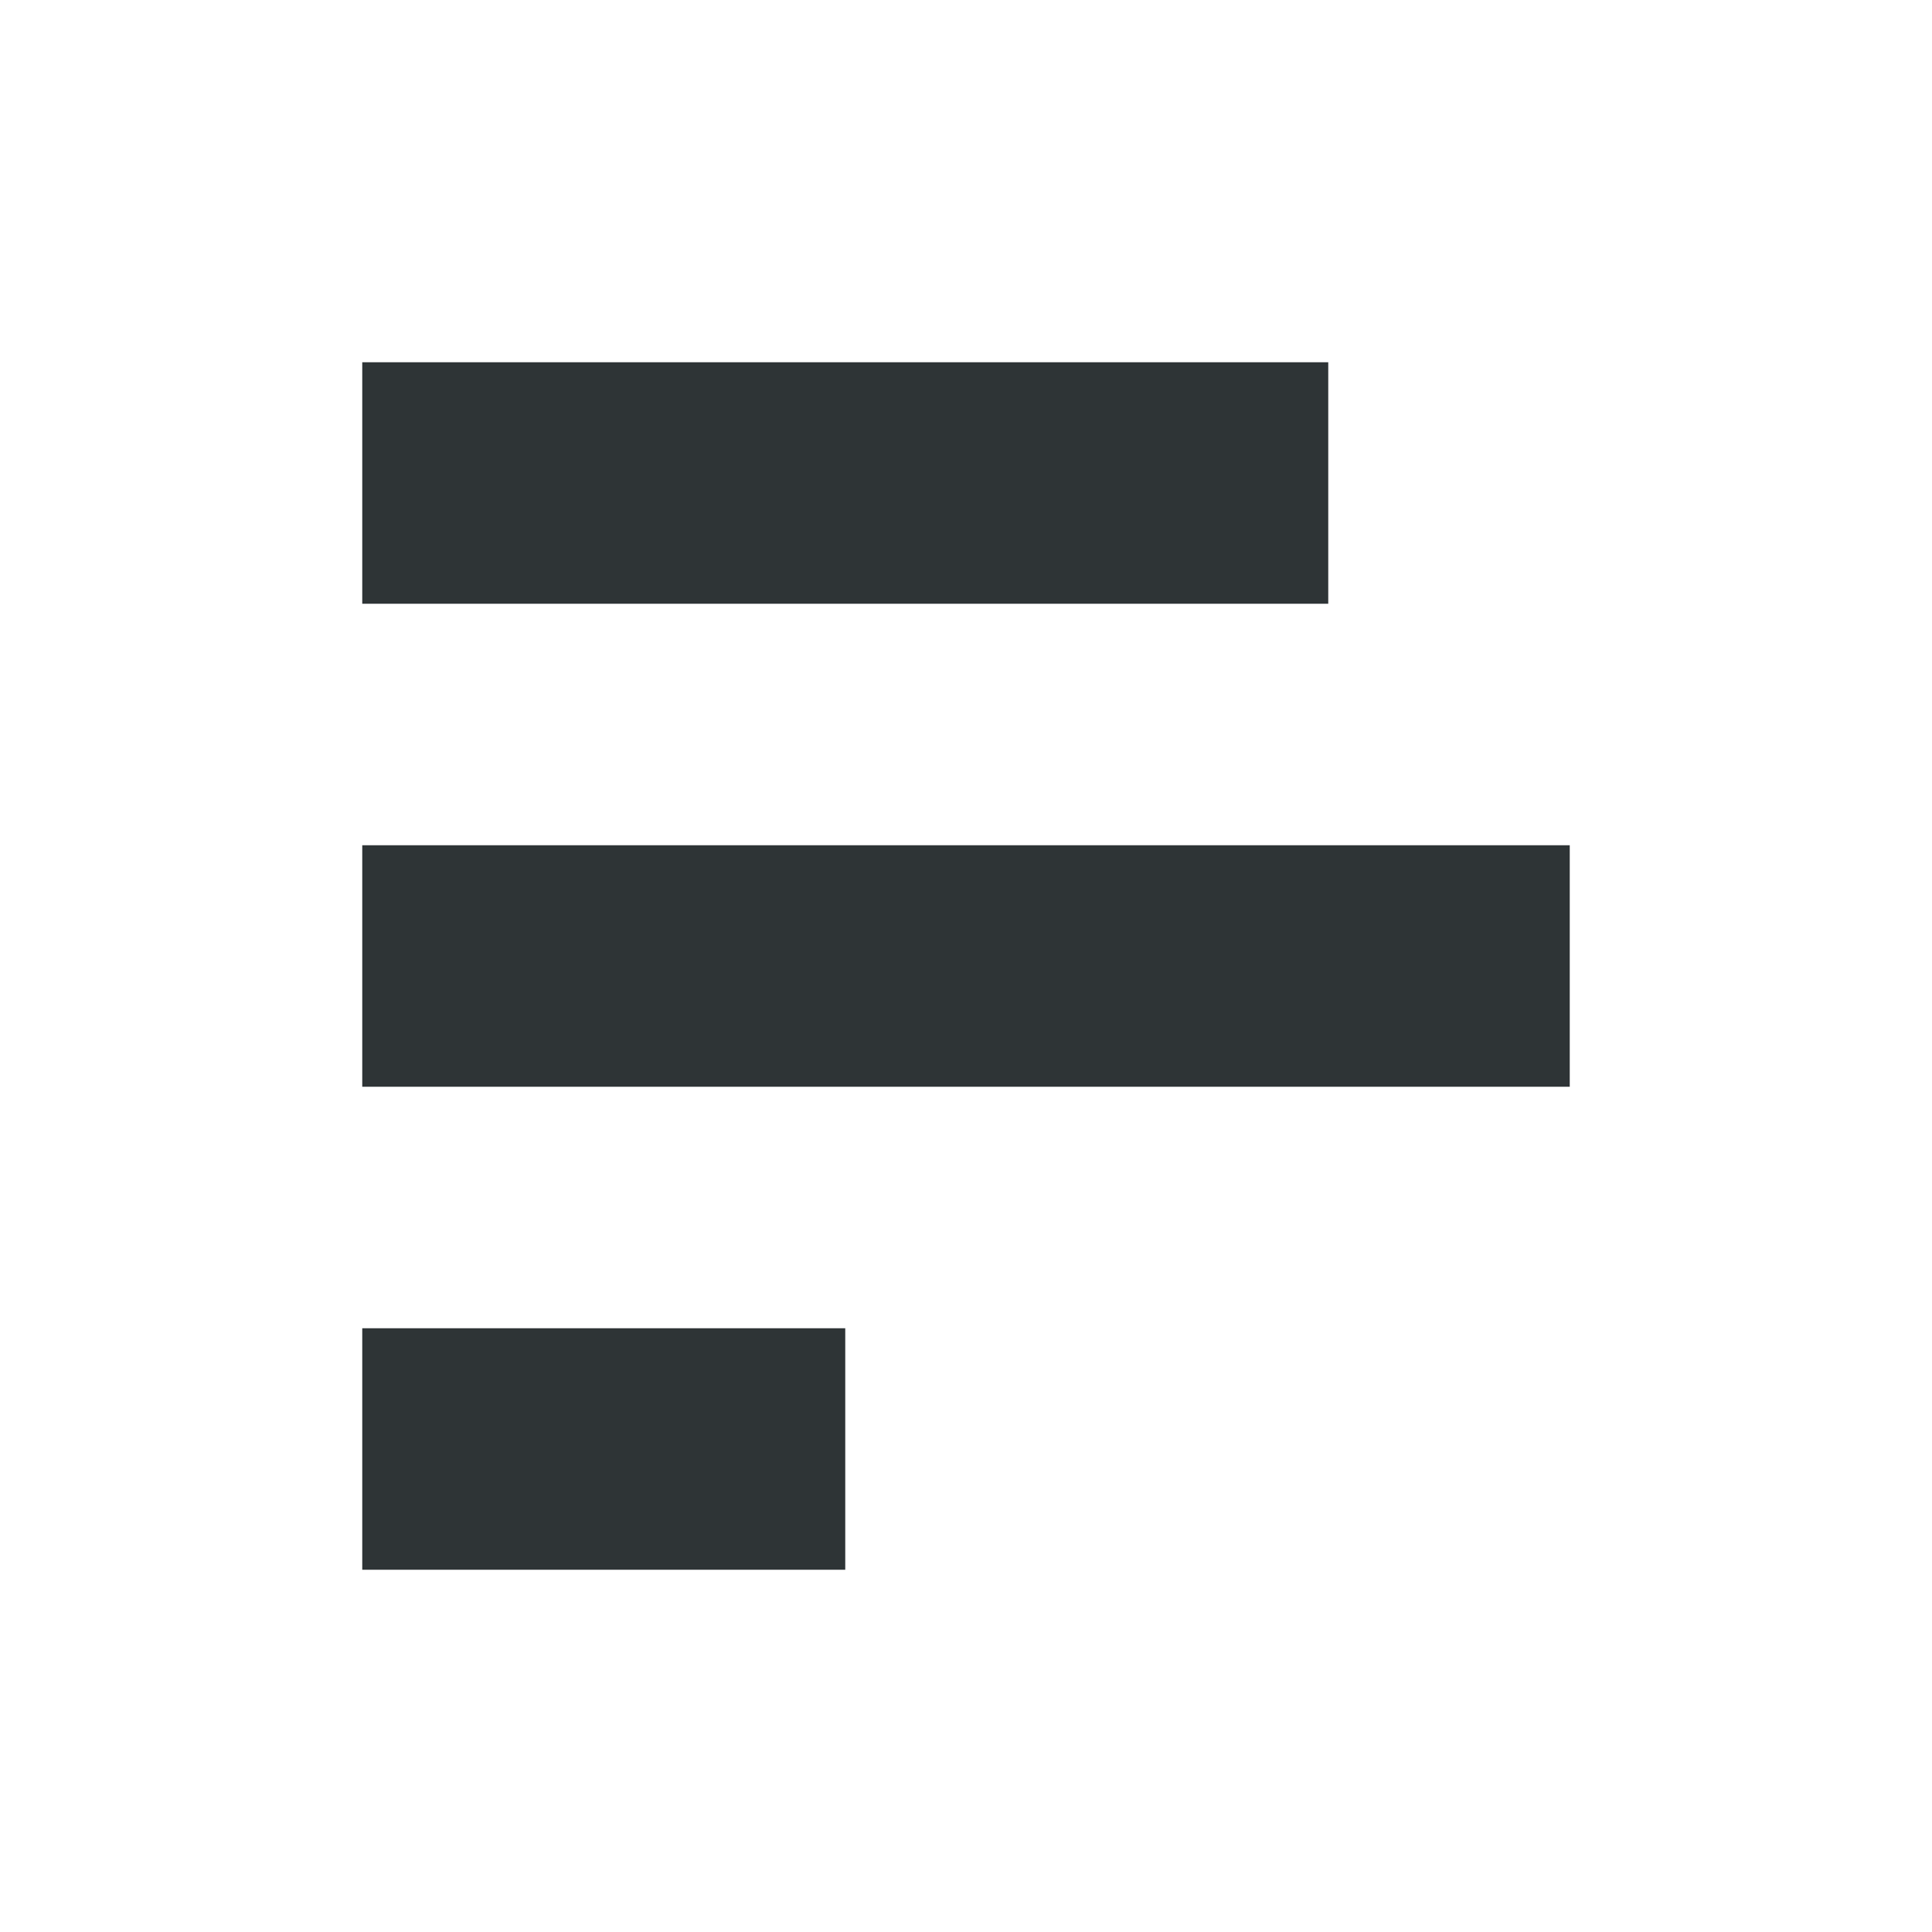 <?xml version="1.0" encoding="UTF-8" standalone="no"?>
<!-- Created with Inkscape (http://www.inkscape.org/) -->

<svg
   xmlns:dc="http://purl.org/dc/elements/1.1/"
   xmlns:cc="http://creativecommons.org/ns#"
   xmlns:rdf="http://www.w3.org/1999/02/22-rdf-syntax-ns#"
   xmlns:svg="http://www.w3.org/2000/svg"
   xmlns="http://www.w3.org/2000/svg"
   xmlns:sodipodi="http://sodipodi.sourceforge.net/DTD/sodipodi-0.dtd"
   xmlns:inkscape="http://www.inkscape.org/namespaces/inkscape"
   width="16"
   height="16"
   id="svg3991"
   version="1.1"
   inkscape:version="0.48.4 r9939"
   sodipodi:docname="help-about.svg">
  <title
     id="title4018">GNU PSPP flat icon set</title>
  <defs
     id="defs3993" />
  <sodipodi:namedview
     id="base"
     pagecolor="#ffffff"
     bordercolor="#666666"
     borderopacity="1.0"
     inkscape:pageopacity="0.0"
     inkscape:pageshadow="2"
     inkscape:zoom="22.4"
     inkscape:cx="8"
     inkscape:cy="6.1783041"
     inkscape:document-units="px"
     inkscape:current-layer="layer1"
     showgrid="true"
     inkscape:window-width="683"
     inkscape:window-height="709"
     inkscape:window-x="0"
     inkscape:window-y="27"
     inkscape:window-maximized="0"
     showborder="false"
     inkscape:snap-bbox="true">
    <inkscape:grid
       type="xygrid"
       id="grid2983"
       empspacing="5"
       visible="true"
       enabled="true"
       snapvisiblegridlinesonly="true" />
    <sodipodi:guide
       position="0,0"
       orientation="0,16"
       id="guide2985" />
    <sodipodi:guide
       position="16,0"
       orientation="-16,0"
       id="guide2987" />
    <sodipodi:guide
       position="16,16"
       orientation="0,-16"
       id="guide2989" />
    <sodipodi:guide
       position="0,16"
       orientation="16,0"
       id="guide2991" />
  </sodipodi:namedview>
  <g
     inkscape:label="Layer 1"
     inkscape:groupmode="layer"
     id="layer1"
     transform="translate(0,-1036.362)">
    <g
       transform="translate(620,670)"
       style="display:inline"
       id="g5198">
      <g
         id="g5375">
        <rect
           x="-617"
           y="369.362"
           id="rect3825-9-8-7-9-1"
           height="2"
           inkscape:label="a"
           style="color:#bebebe;fill:#2e3436;fill-opacity:1;stroke:none;stroke-width:1;marker:none;visibility:visible;display:inline;overflow:visible"
           width="8" />
        <rect
           x="-617"
           y="373.362"
           id="rect3825-9-8-7-8-4-7"
           height="2"
           inkscape:label="a"
           style="color:#bebebe;fill:#2e3436;fill-opacity:1;stroke:none;stroke-width:1;marker:none;visibility:visible;display:inline;overflow:visible"
           width="10" />
        <rect
           x="-617"
           y="377.362"
           id="rect3825-9-8-7-8-9-9-8"
           height="2"
           inkscape:label="a"
           style="color:#bebebe;fill:#2e3436;fill-opacity:1;stroke:none;stroke-width:1;marker:none;visibility:visible;display:inline;overflow:visible"
           width="4" />
        <rect
           style="opacity:0.35;fill:none"
           id="rect5373"
           width="16"
           height="16"
           x="-620"
           y="366.362" />
      </g>
    </g>
  </g>
</svg>
